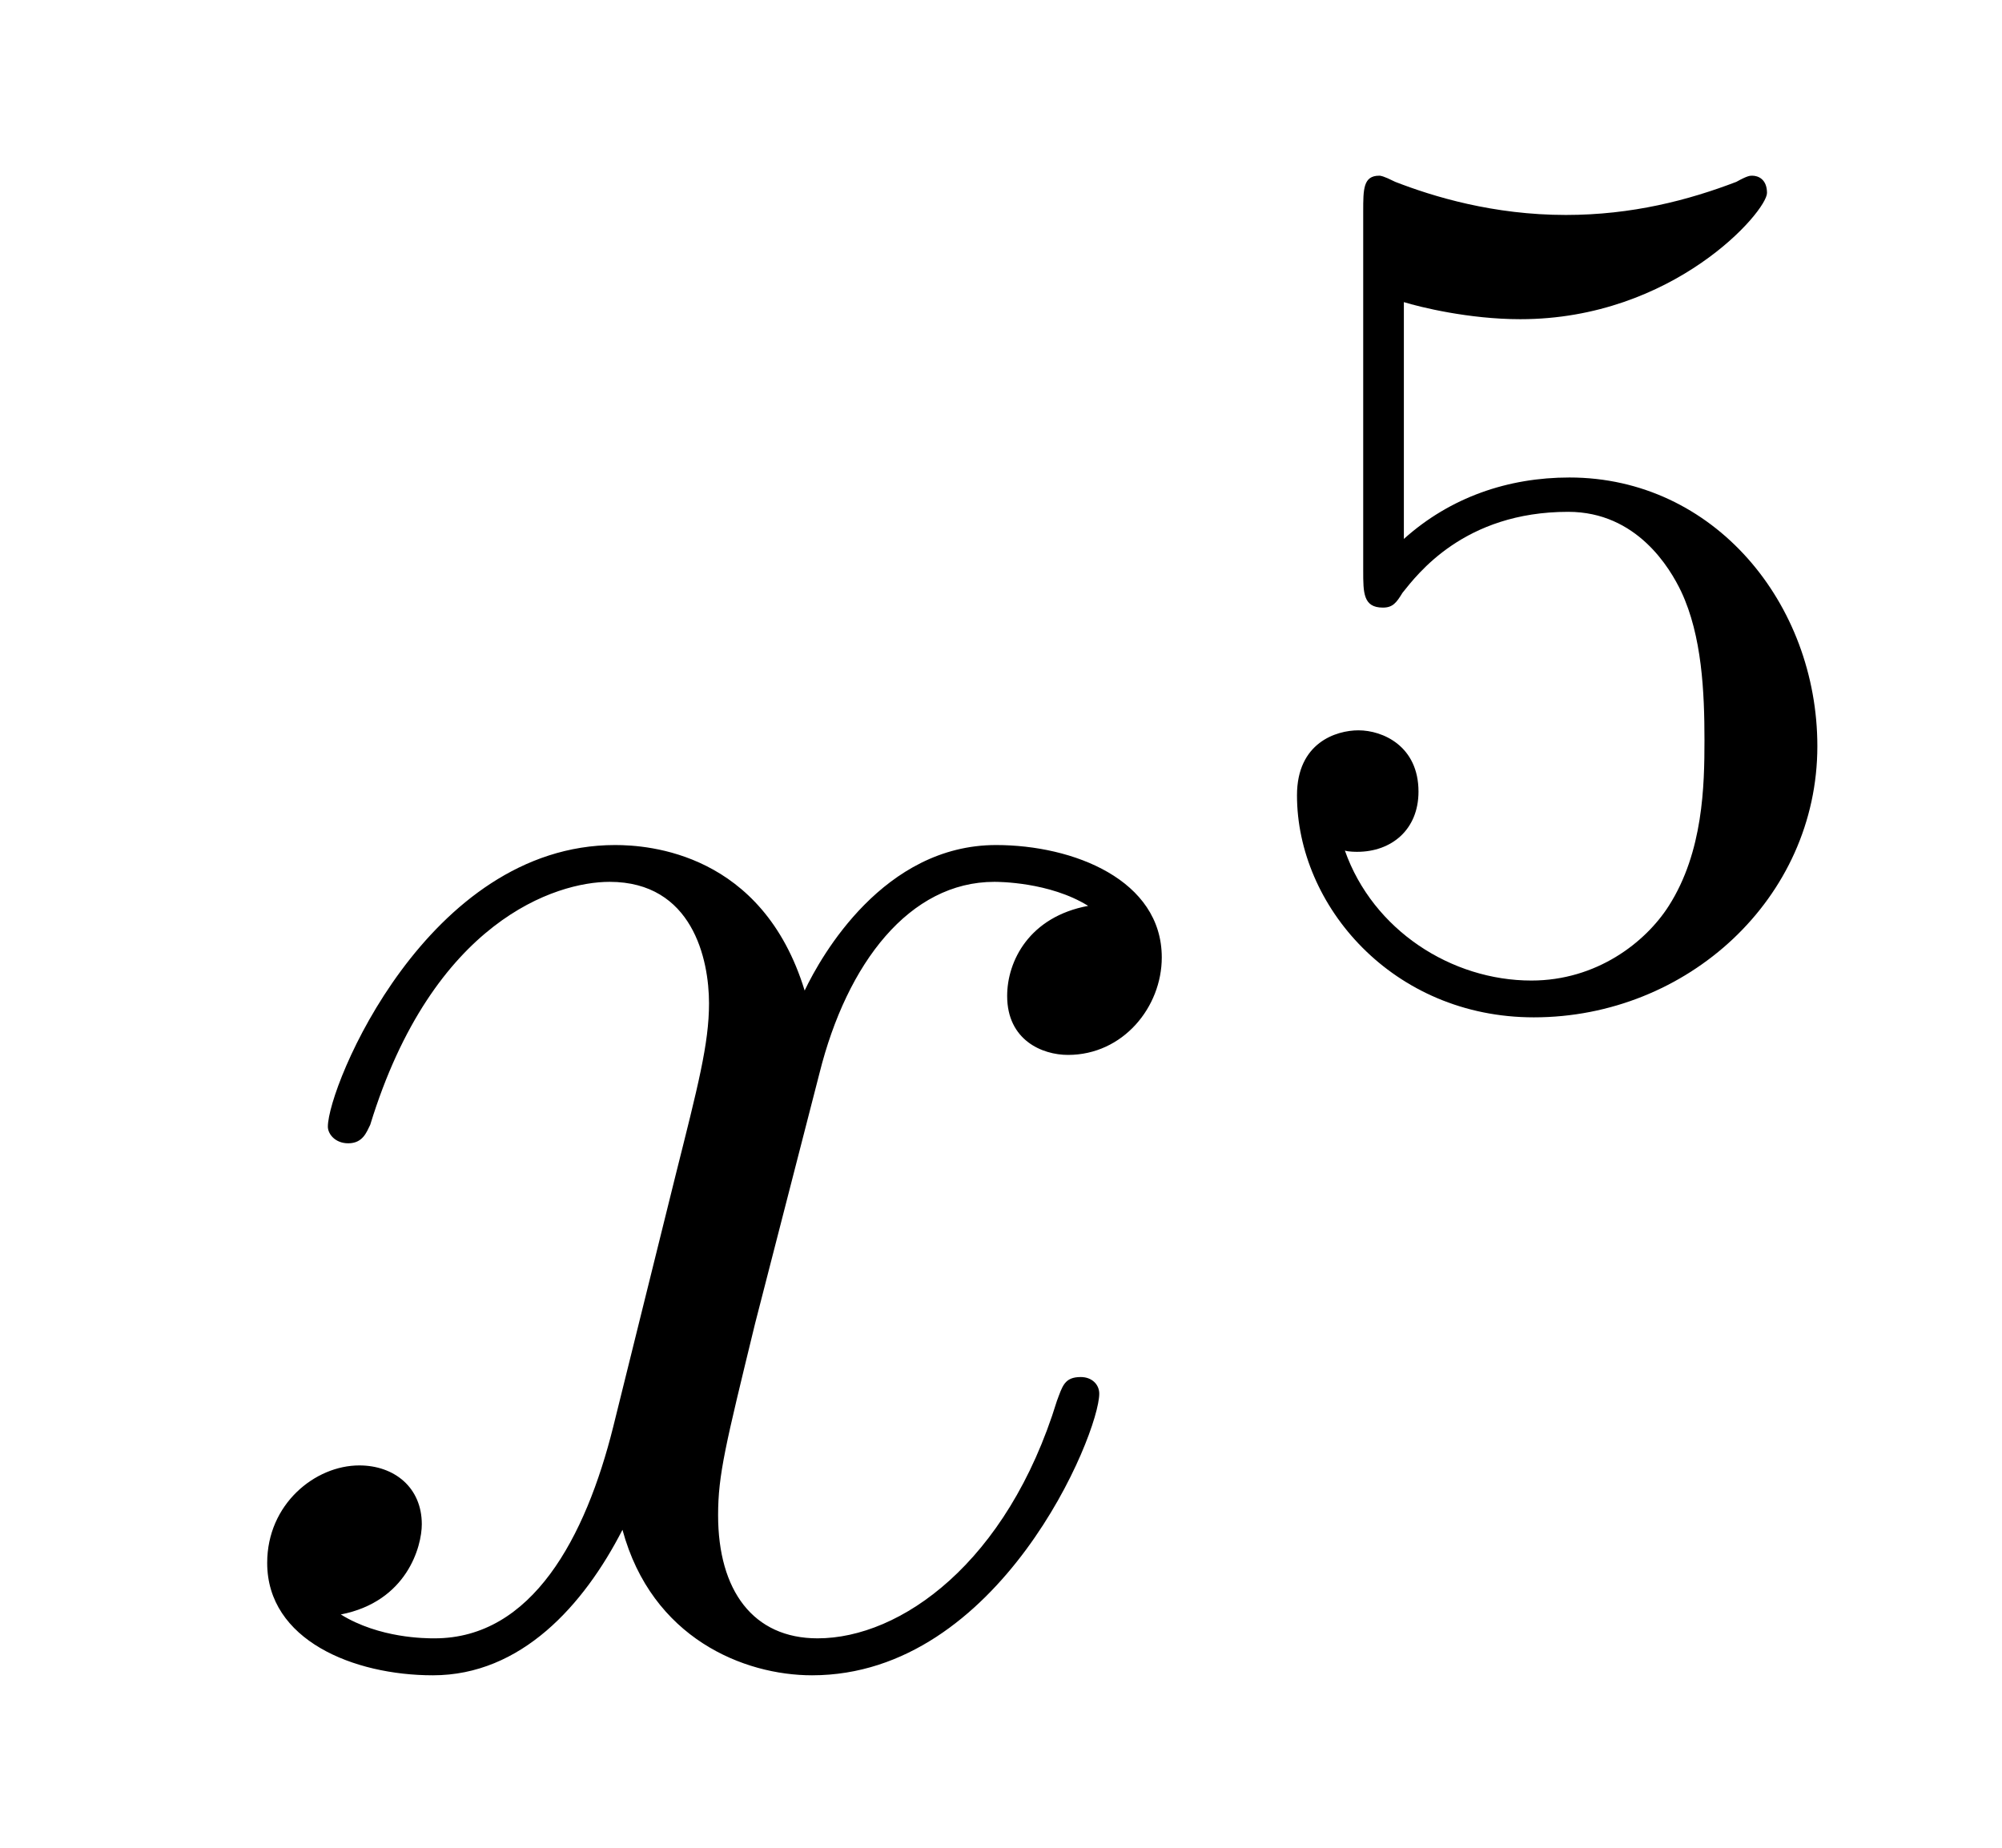 <?xml version='1.0'?>
<!-- This file was generated by dvisvgm 1.14.1 -->
<svg height='12pt' version='1.1' viewBox='0 -12 13 12' width='13pt' xmlns='http://www.w3.org/2000/svg' xmlns:xlink='http://www.w3.org/1999/xlink'>
<g id='page1'>
<g transform='matrix(1 0 0 1 -127 653)'>
<path d='M134.066 -659.117C133.684 -659.046 133.54 -658.759 133.54 -658.532C133.54 -658.245 133.767 -658.149 133.935 -658.149C134.293 -658.149 134.544 -658.46 134.544 -658.782C134.544 -659.285 133.971 -659.512 133.468 -659.512C132.739 -659.512 132.333 -658.794 132.225 -658.567C131.95 -659.464 131.209 -659.512 130.994 -659.512C129.775 -659.512 129.129 -657.946 129.129 -657.683C129.129 -657.635 129.177 -657.575 129.261 -657.575C129.356 -657.575 129.38 -657.647 129.404 -657.695C129.811 -659.022 130.612 -659.273 130.958 -659.273C131.496 -659.273 131.604 -658.771 131.604 -658.484C131.604 -658.221 131.532 -657.946 131.388 -657.372L130.982 -655.734C130.803 -655.017 130.456 -654.36 129.822 -654.36C129.763 -654.36 129.464 -654.36 129.213 -654.515C129.643 -654.599 129.739 -654.957 129.739 -655.101C129.739 -655.34 129.56 -655.483 129.333 -655.483C129.046 -655.483 128.735 -655.232 128.735 -654.85C128.735 -654.348 129.297 -654.12 129.811 -654.12C130.384 -654.12 130.791 -654.575 131.042 -655.065C131.233 -654.36 131.831 -654.12 132.273 -654.12C133.493 -654.12 134.138 -655.687 134.138 -655.949C134.138 -656.009 134.09 -656.057 134.018 -656.057C133.911 -656.057 133.899 -655.997 133.863 -655.902C133.54 -654.85 132.847 -654.36 132.309 -654.36C131.891 -654.36 131.663 -654.67 131.663 -655.16C131.663 -655.423 131.711 -655.615 131.903 -656.404L132.321 -658.029C132.5 -658.747 132.907 -659.273 133.457 -659.273C133.481 -659.273 133.815 -659.273 134.066 -659.117Z' fill-rule='evenodd'/>
<path d='M136.116 -663.038C136.219 -663.006 136.538 -662.927 136.872 -662.927C137.869 -662.927 138.474 -663.628 138.474 -663.747C138.474 -663.835 138.418 -663.859 138.378 -663.859C138.363 -663.859 138.347 -663.859 138.275 -663.819C137.964 -663.7 137.598 -663.604 137.168 -663.604C136.697 -663.604 136.307 -663.723 136.06 -663.819C135.98 -663.859 135.964 -663.859 135.956 -663.859C135.852 -663.859 135.852 -663.771 135.852 -663.628V-661.293C135.852 -661.15 135.852 -661.054 135.98 -661.054C136.044 -661.054 136.068 -661.086 136.107 -661.15C136.203 -661.269 136.506 -661.676 137.183 -661.676C137.63 -661.676 137.845 -661.309 137.917 -661.158C138.052 -660.871 138.068 -660.504 138.068 -660.193C138.068 -659.899 138.06 -659.468 137.837 -659.118C137.685 -658.879 137.367 -658.632 136.944 -658.632C136.426 -658.632 135.916 -658.958 135.733 -659.476C135.757 -659.468 135.805 -659.468 135.813 -659.468C136.036 -659.468 136.211 -659.612 136.211 -659.859C136.211 -660.154 135.98 -660.257 135.821 -660.257C135.677 -660.257 135.422 -660.177 135.422 -659.835C135.422 -659.118 136.044 -658.393 136.96 -658.393C137.956 -658.393 138.801 -659.166 138.801 -660.154C138.801 -661.078 138.132 -661.899 137.191 -661.899C136.793 -661.899 136.418 -661.771 136.116 -661.5V-663.038Z' fill-rule='evenodd'/>
</g>
</g>
</svg>

